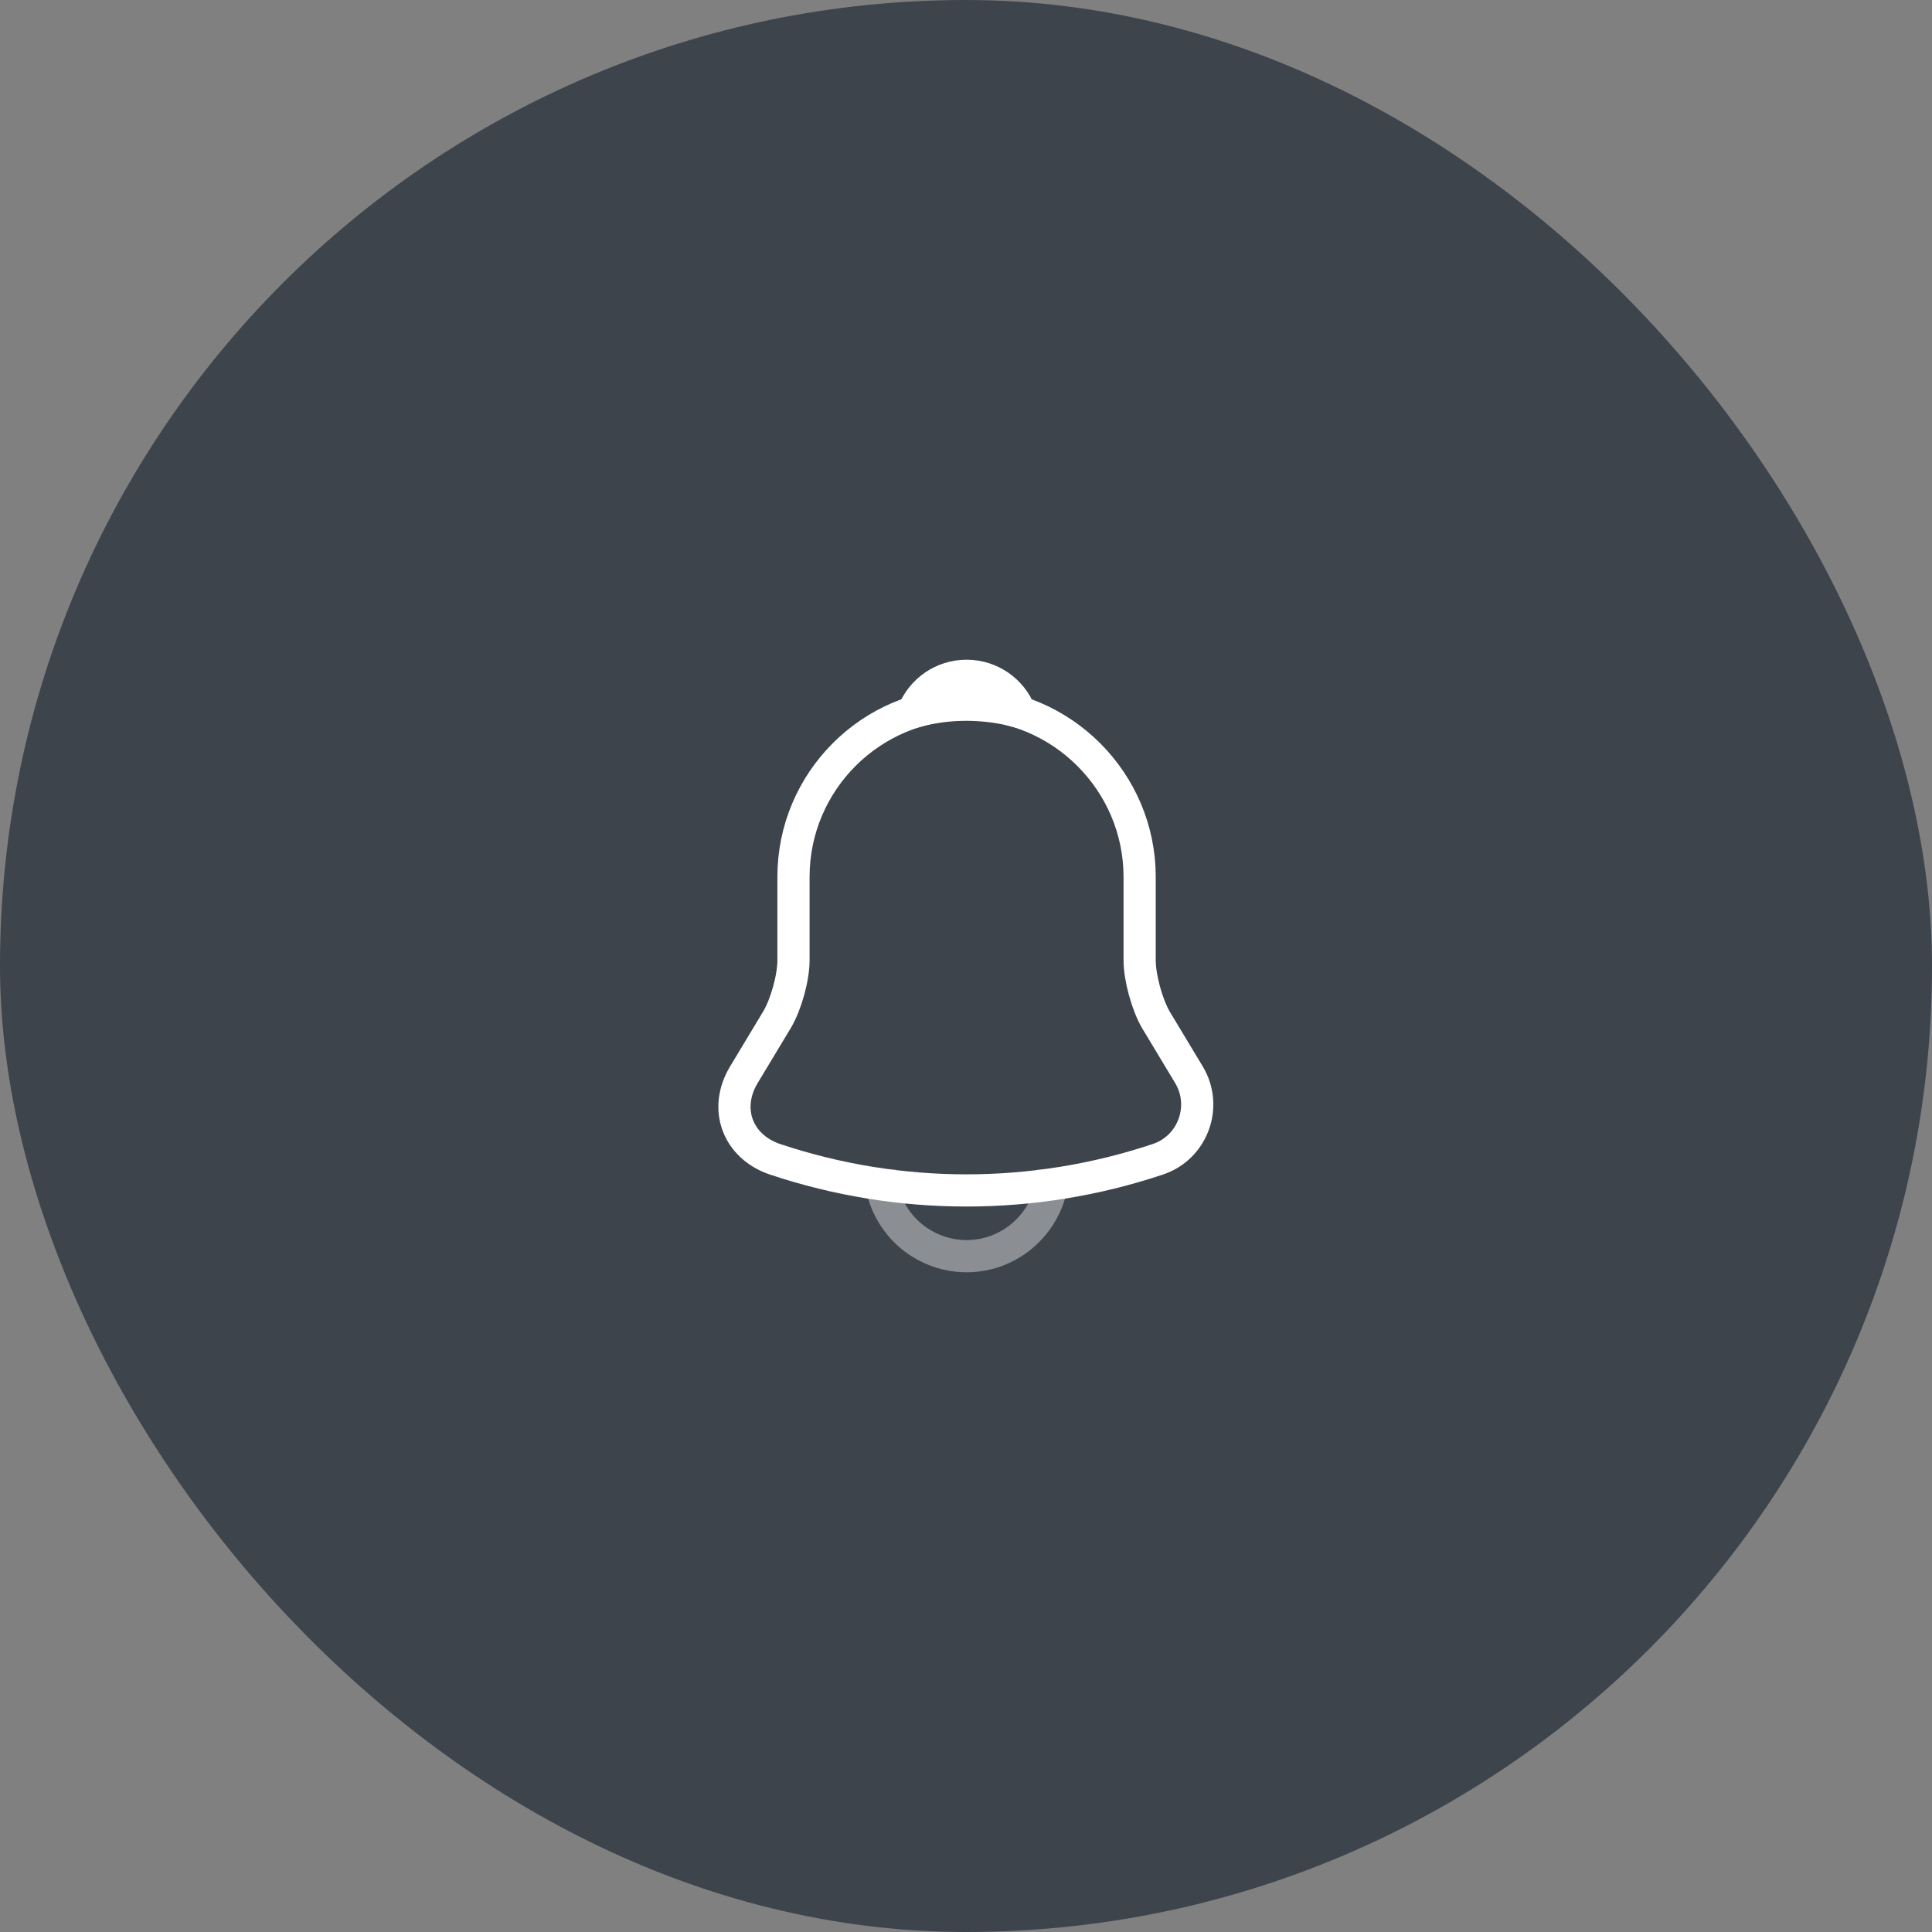 <svg xmlns="http://www.w3.org/2000/svg" width="120" height="120" viewBox="0 0 120 120" fill="none"><rect x="0" y="0" width="120" height="120" fill="#808080" stroke="none"/><rect width="120" height="120" rx="60" fill="#3D444C"></rect><path d="M60.035 43.714C54.105 43.714 49.285 48.534 49.285 54.464V59.642C49.285 60.735 48.819 62.401 48.264 63.333L46.203 66.755C44.931 68.869 45.809 71.216 48.138 72.005C55.861 74.585 64.192 74.585 71.914 72.005C74.082 71.288 75.031 68.726 73.849 66.755L71.788 63.333C71.251 62.401 70.785 60.735 70.785 59.642V54.464C70.785 48.552 65.948 43.714 60.035 43.714Z" stroke="white" stroke-width="2" stroke-miterlimit="10" stroke-linecap="round"></path><path d="M63.35 44.233C62.795 44.072 62.221 43.947 61.63 43.875C59.91 43.66 58.262 43.785 56.721 44.233C57.241 42.907 58.531 41.976 60.036 41.976C61.541 41.976 62.831 42.907 63.35 44.233Z" stroke="white" stroke-width="2" stroke-miterlimit="10" stroke-linecap="round" stroke-linejoin="round"></path><path opacity="0.4" d="M65.41 72.649C65.41 75.606 62.991 78.024 60.035 78.024C58.566 78.024 57.204 77.415 56.237 76.448C55.269 75.48 54.66 74.119 54.66 72.649" stroke="white" stroke-width="2" stroke-miterlimit="10"></path></svg>